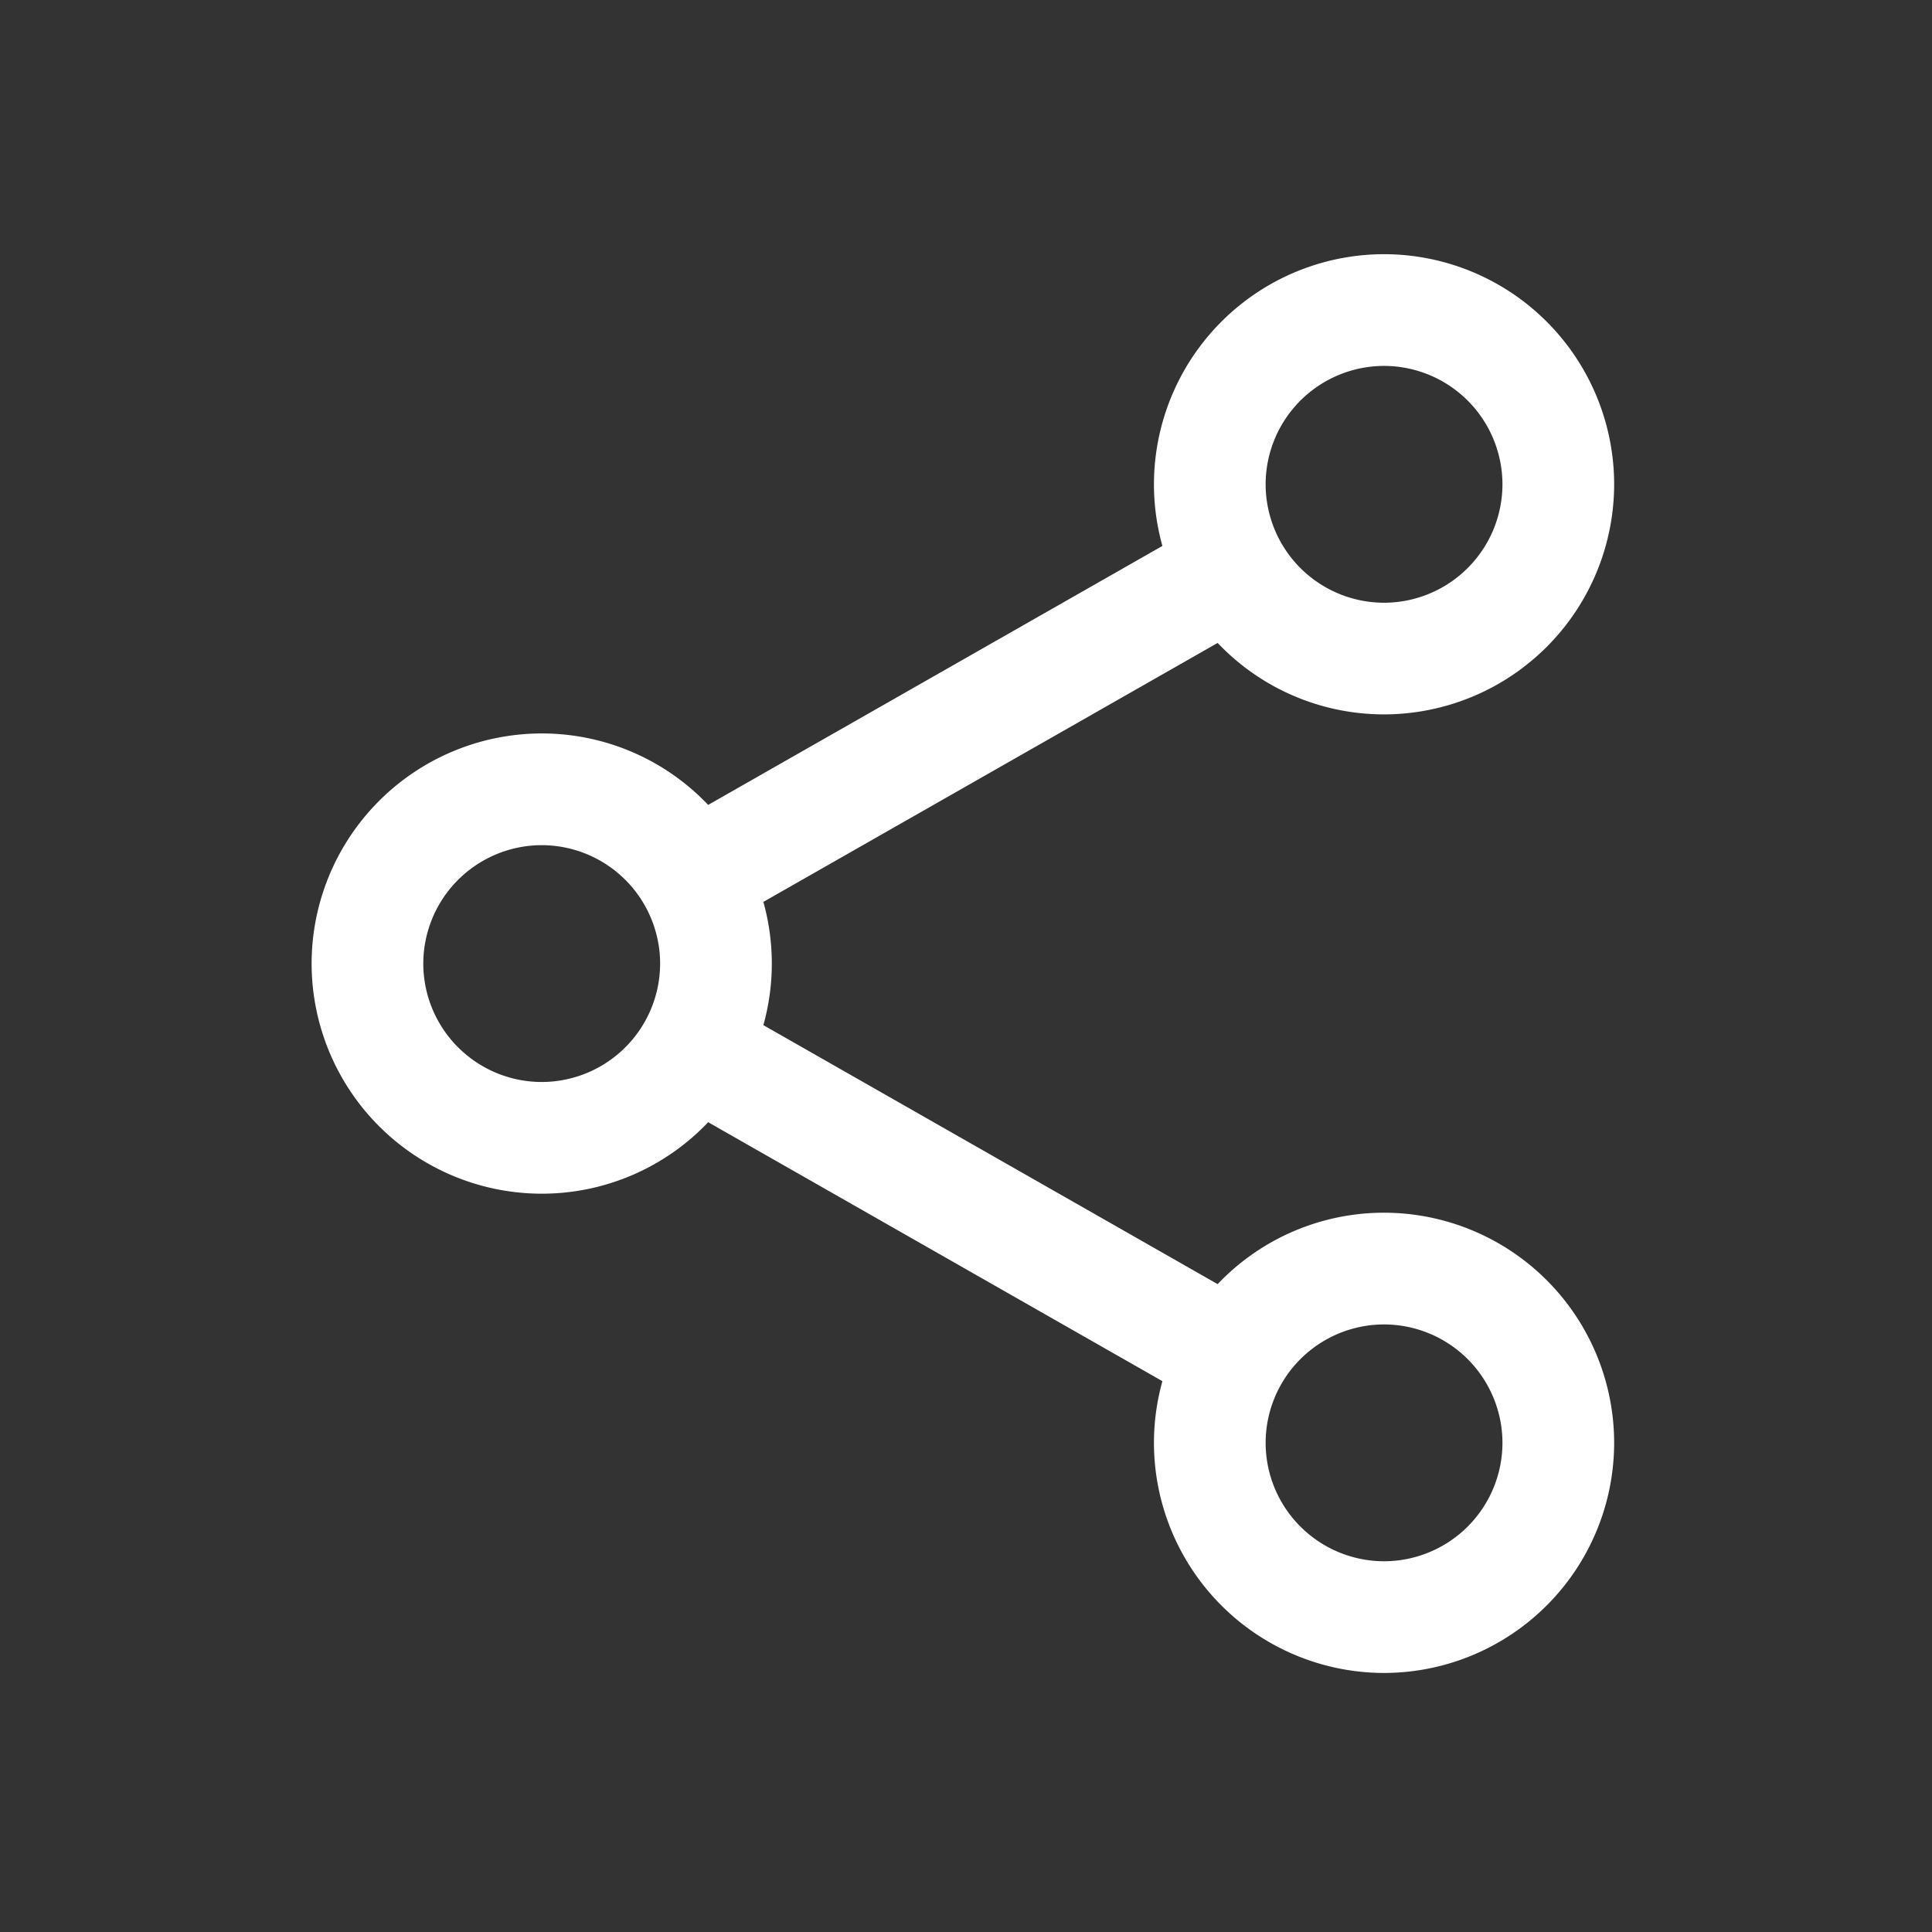 <svg xmlns="http://www.w3.org/2000/svg" width="124" height="124" viewBox="0 0 124 124">
  <rect x="0" y="0" width="124" height="124" fill="#333333" stroke="none"/>
  <g id="share_memory_photo" transform="translate(11757 -191)">
    <circle id="Ellipse_58" data-name="Ellipse 58" cx="62" cy="62" r="62" transform="translate(-11757 191)" fill="none"/>
    <path id="Path_876" data-name="Path 876" d="M-665.669,57.02a14.724,14.724,0,0,0-10.68,4.584l-29.156-16.622a14.72,14.72,0,0,0,.542-3.954,14.719,14.719,0,0,0-.542-3.956l29.156-16.621a14.723,14.723,0,0,0,10.681,4.586A14.785,14.785,0,0,0-650.9,10.268,14.785,14.785,0,0,0-665.669-4.5a14.785,14.785,0,0,0-14.768,14.768,14.717,14.717,0,0,0,.543,3.957l-29.155,16.622a14.725,14.725,0,0,0-10.682-4.587A14.785,14.785,0,0,0-734.5,41.028,14.785,14.785,0,0,0-719.732,55.8a14.725,14.725,0,0,0,10.684-4.588l29.154,16.621a14.73,14.73,0,0,0-.543,3.959,14.785,14.785,0,0,0,14.768,14.768A14.785,14.785,0,0,0-650.9,71.788,14.785,14.785,0,0,0-665.669,57.02Zm0,22.371a7.611,7.611,0,0,1-7.6-7.6,7.611,7.611,0,0,1,7.6-7.6,7.611,7.611,0,0,1,7.6,7.6A7.611,7.611,0,0,1-665.669,79.391Zm-54.063-30.76a7.611,7.611,0,0,1-7.6-7.6,7.611,7.611,0,0,1,7.6-7.6,7.611,7.611,0,0,1,7.6,7.6A7.611,7.611,0,0,1-719.732,48.631Zm54.063-30.76a7.611,7.611,0,0,1-7.6-7.6,7.611,7.611,0,0,1,7.6-7.6,7.611,7.611,0,0,1,7.6,7.6A7.611,7.611,0,0,1-665.669,17.871Z" transform="translate(-11002.5 211.814)" fill="#fff"/>
  </g>
</svg>
